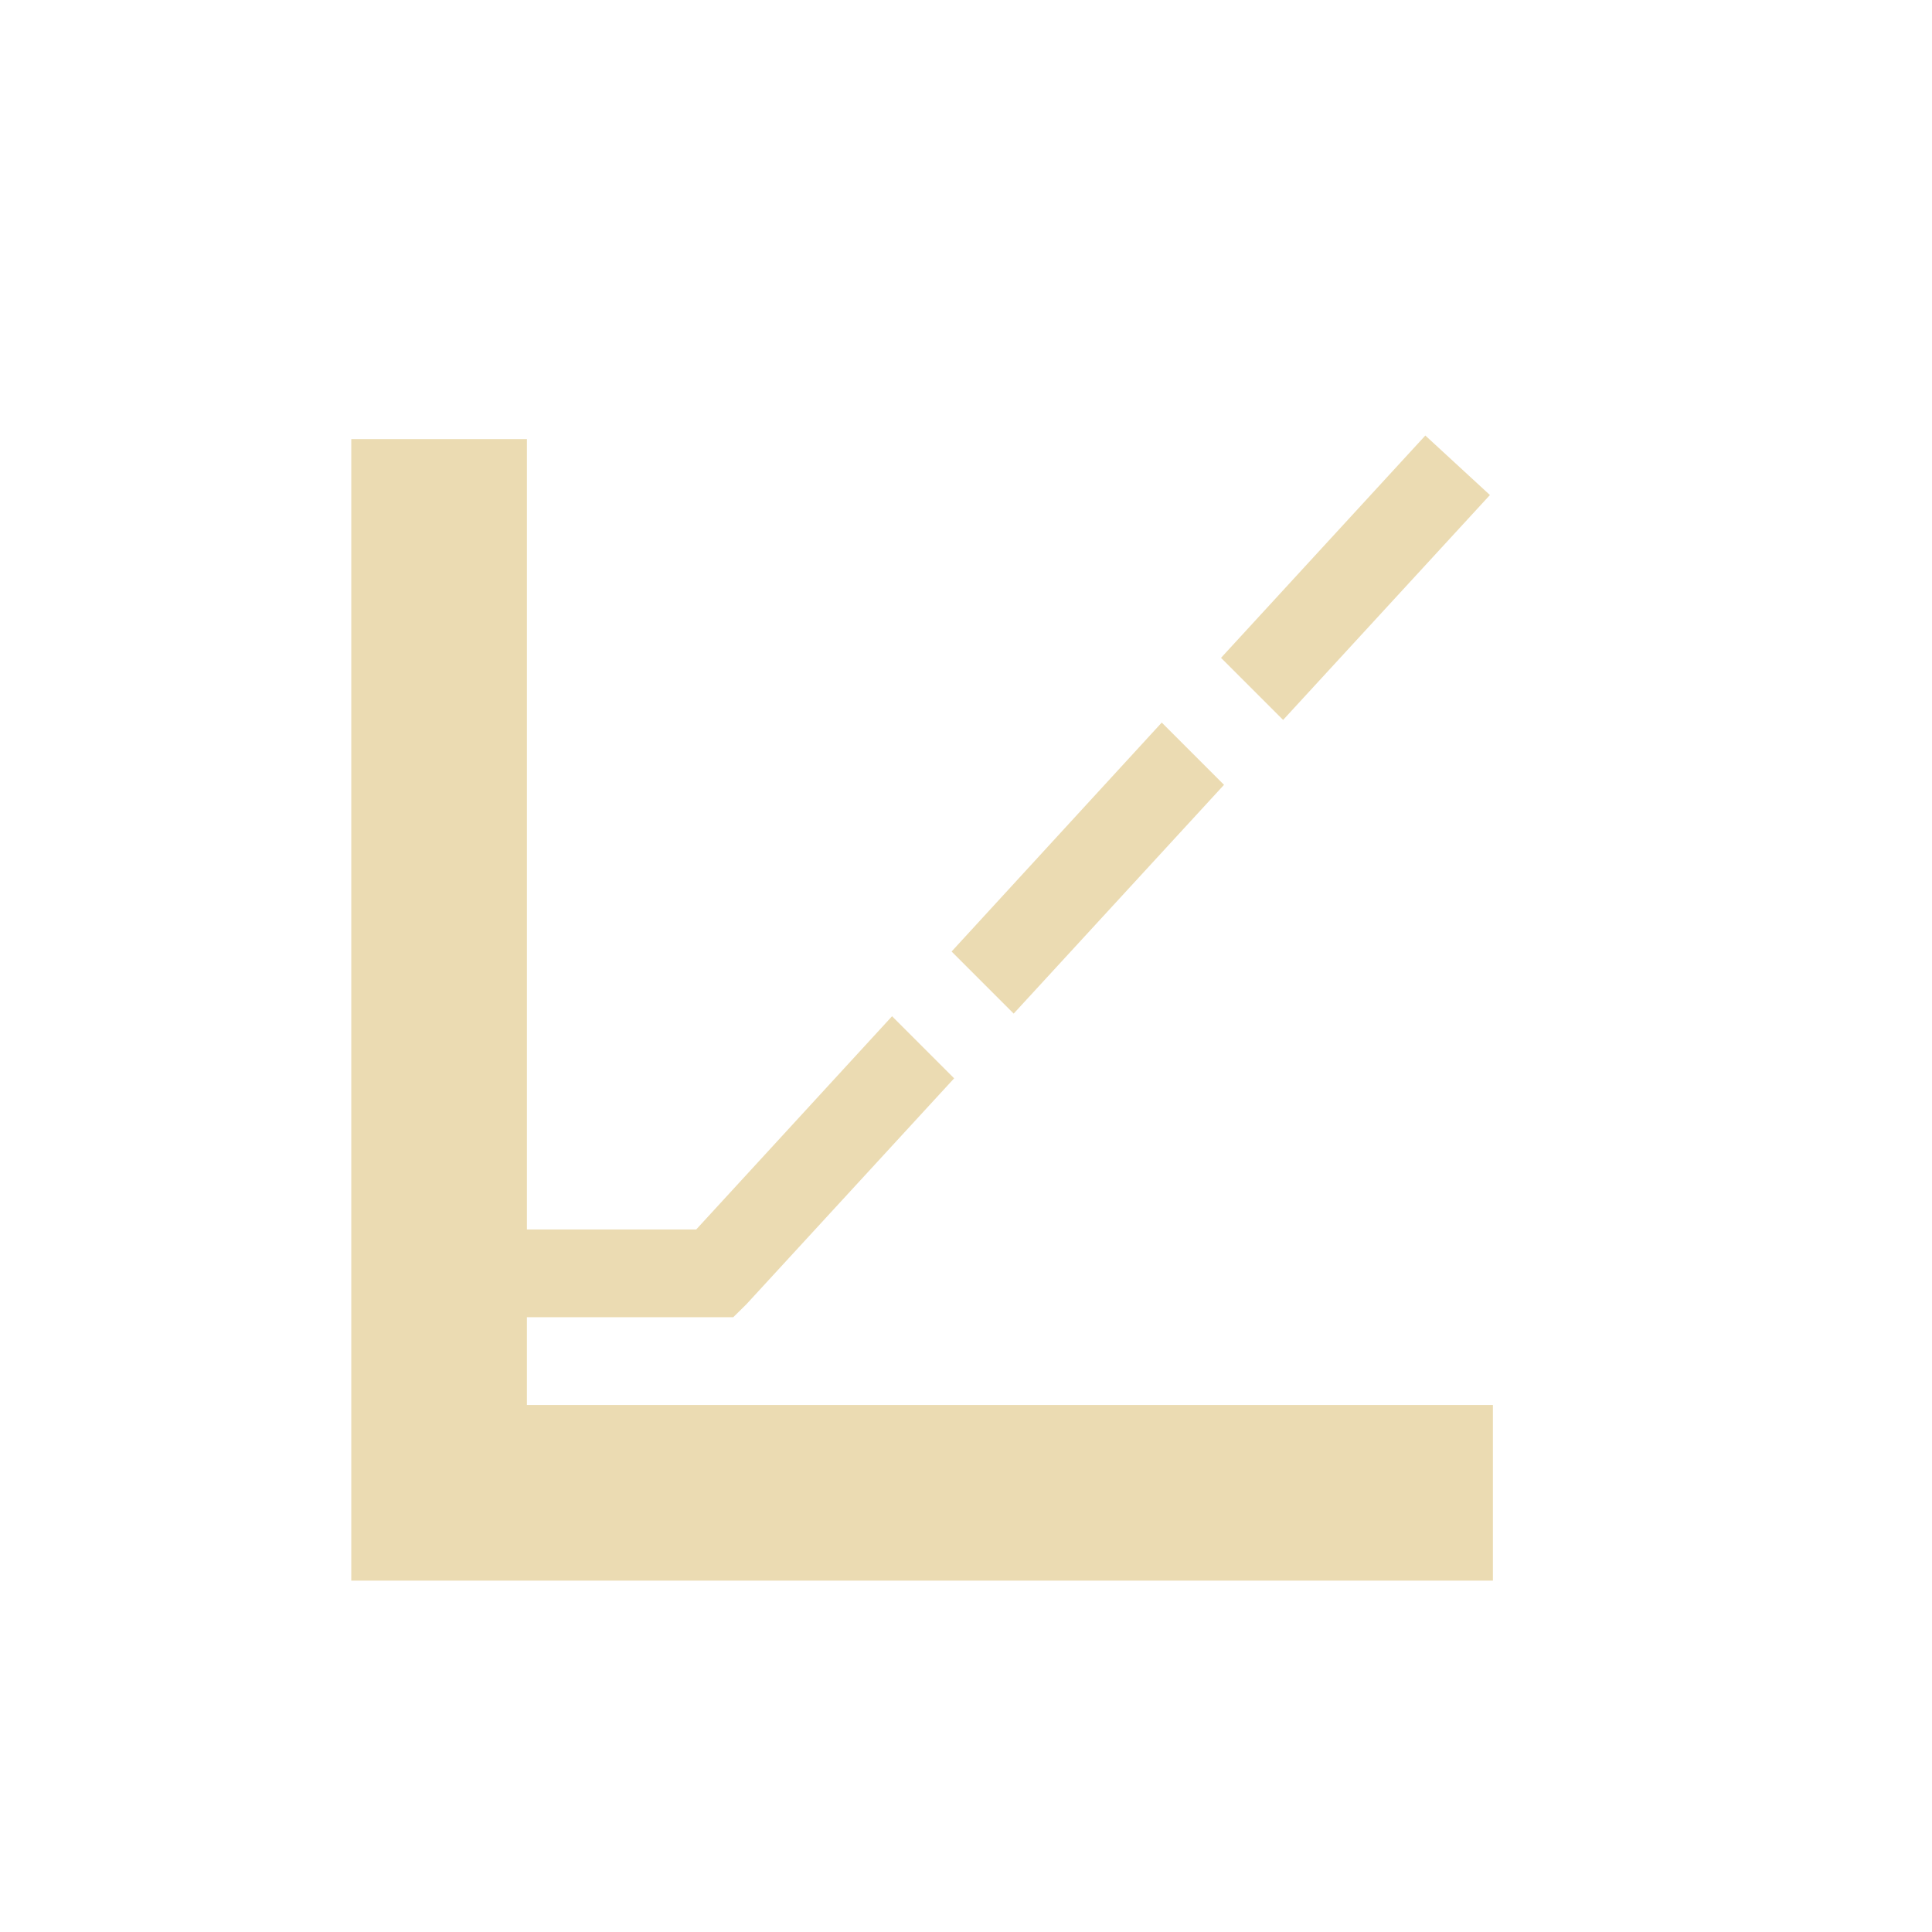 <svg width="22" height="22" version="1.1" xmlns="http://www.w3.org/2000/svg">
  <defs>
    <style type="text/css">.ColorScheme-Text { color:#ebdbb2; } .ColorScheme-Highlight { color:#458588; }</style>
  </defs>
  <path class="ColorScheme-Text" d="m16.23 4.96-2.326 2.531 0.707 0.707 2.355-2.561-0.736-0.678zm-12.23 0.039v13h13v-2h-11v-1h0.006c0.875-4.71e-4 2.344 0 2.344 0l0.15-0.148 2.365-2.572-0.707-0.707-2.23 2.428h-1.928v-9h-2zm9.229 3.229-2.393 2.607 0.707 0.707 2.395-2.605z" fill="currentColor"/>
</svg>
